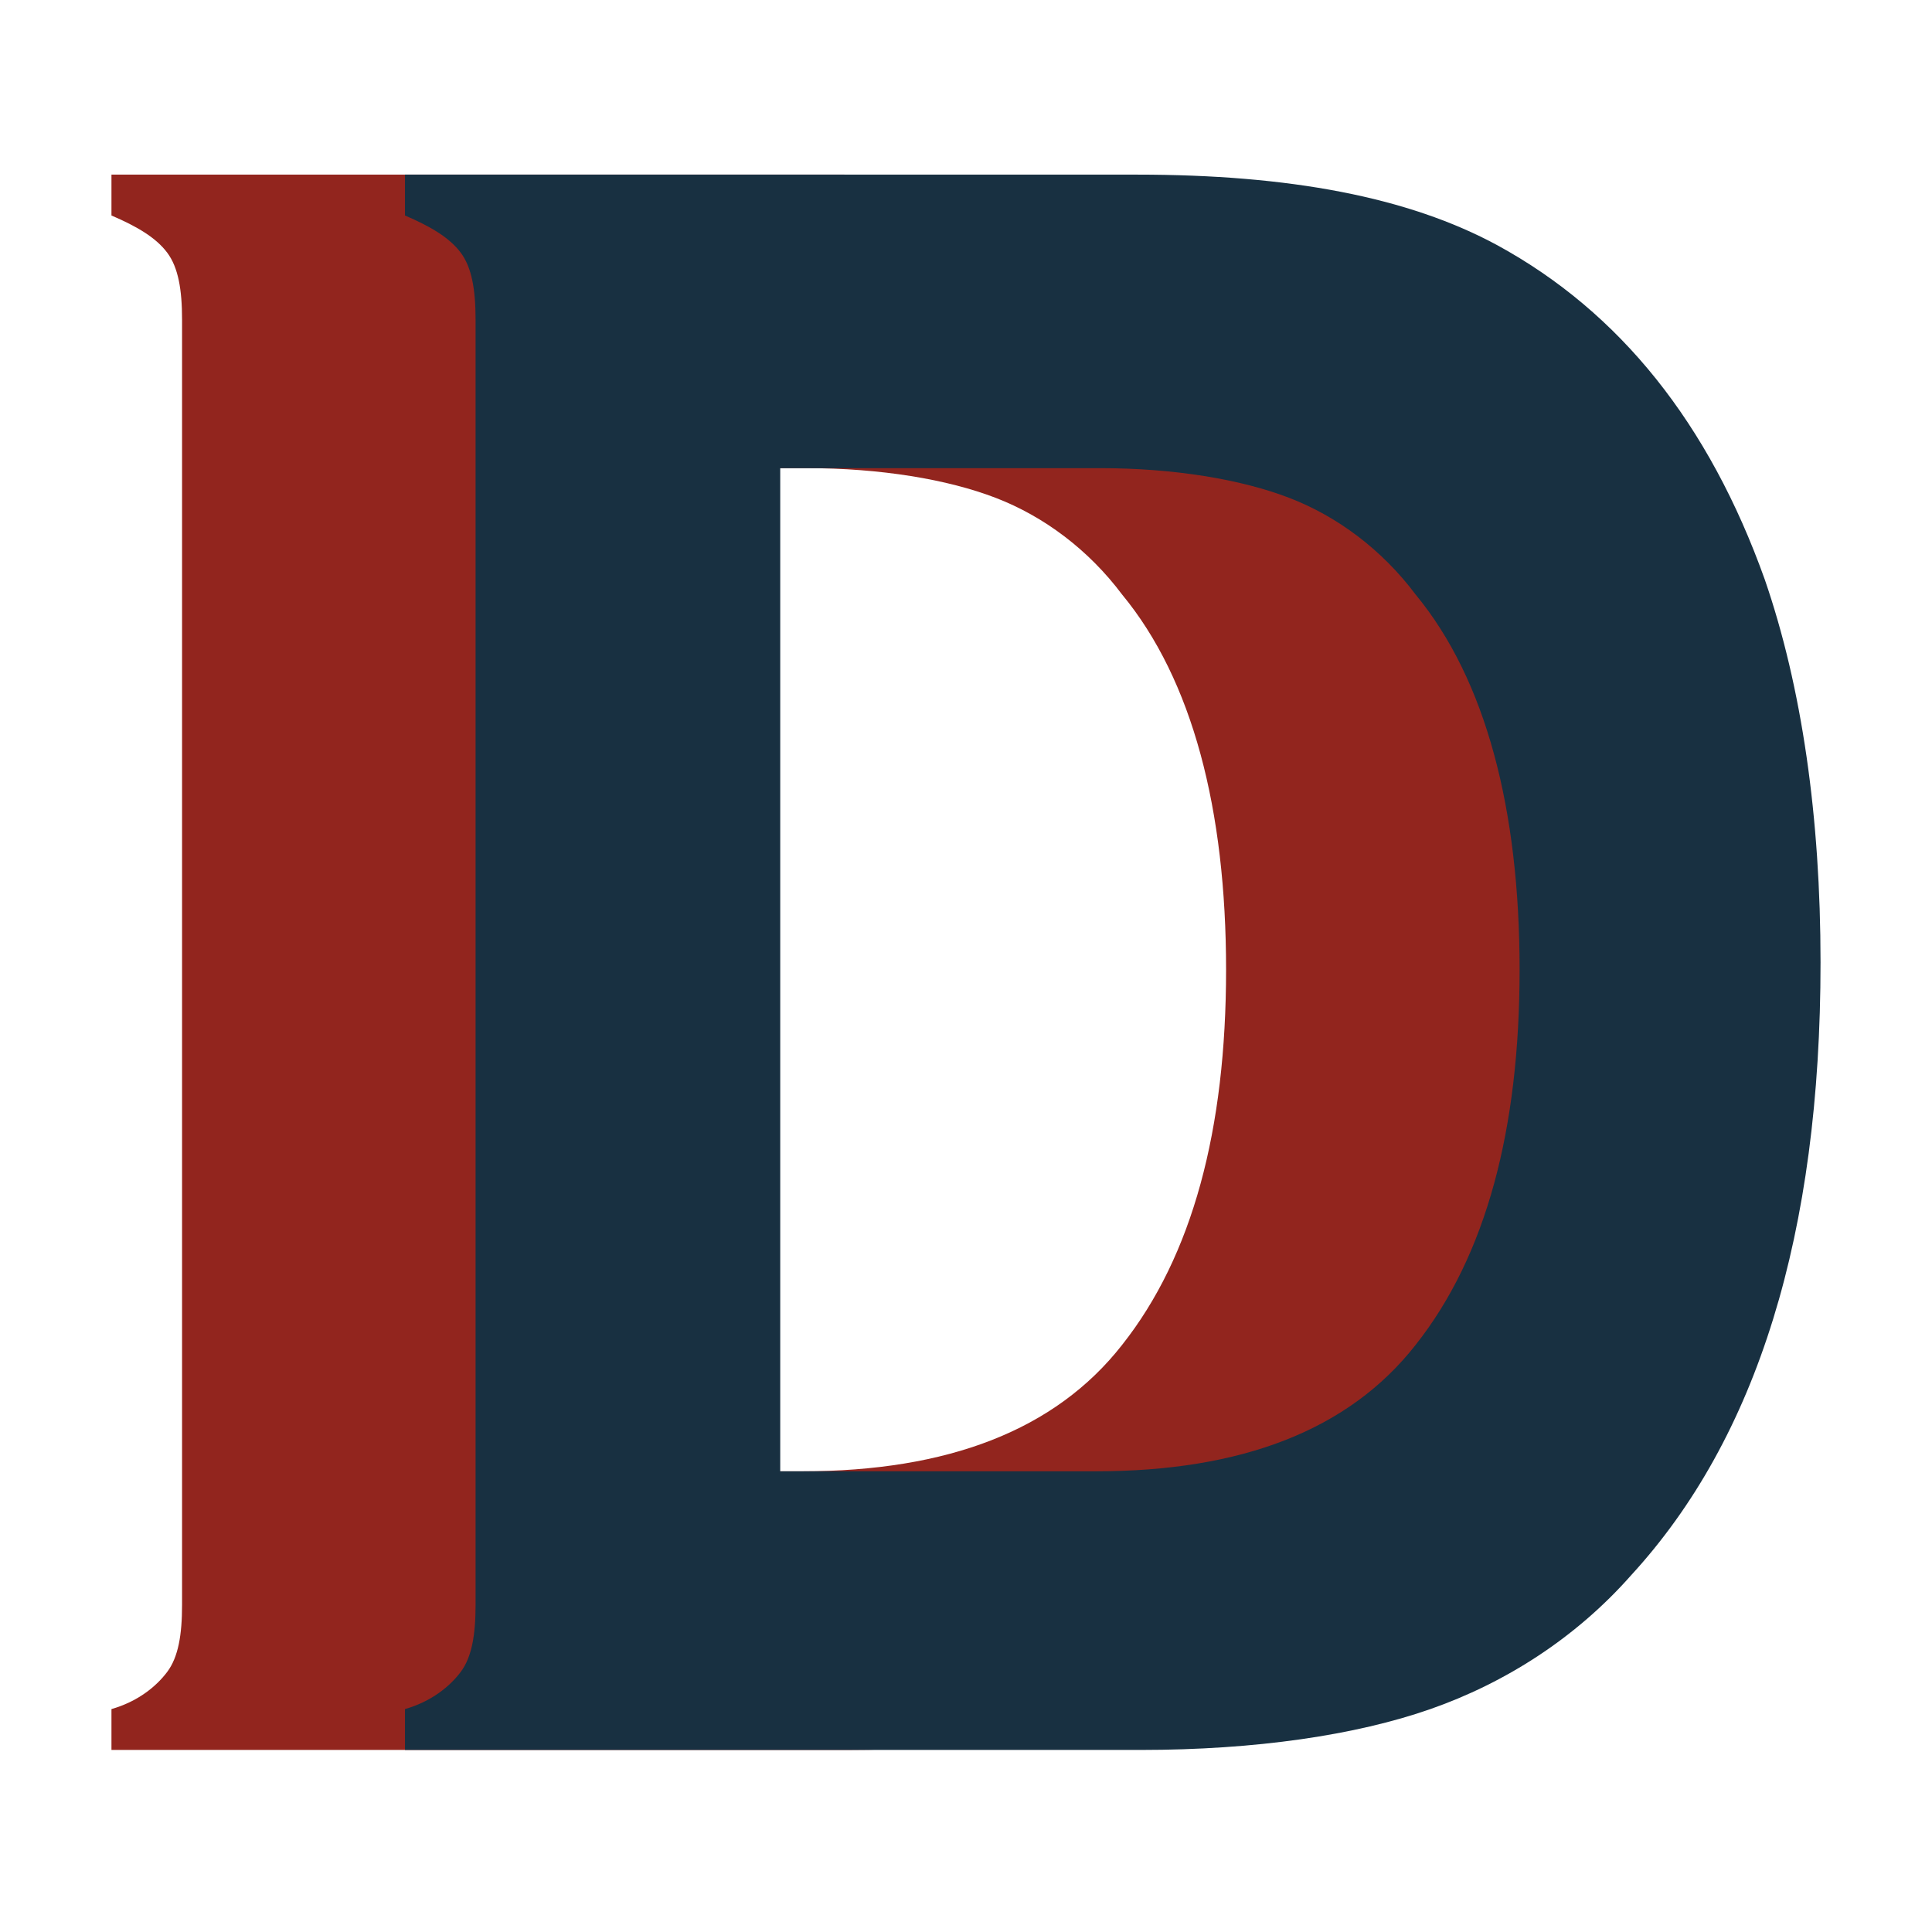 <?xml version="1.0" encoding="UTF-8"?>
<svg id="Layer_1" xmlns="http://www.w3.org/2000/svg" version="1.1" viewBox="0 0 52 52">
  <!-- Generator: Adobe Illustrator 29.3.1, SVG Export Plug-In . SVG Version: 2.1.0 Build 151)  -->
  <defs>
    <style>
      .st0 {
        fill: #92251e;
      }

      .st1 {
        fill: #183041;
      }
    </style>
  </defs>
  <path class="st0" d="M4.9,43.4V8.6c0-.8-.1-1.4-.4-1.8-.3-.4-.8-.7-1.5-1v-1.1h19.7c4.1,0,7.3.6,9.7,1.9,3.3,1.8,5.7,4.8,7.2,9,1,2.9,1.5,6.4,1.5,10.3,0,7.3-1.7,12.8-5.1,16.5-1.5,1.7-3.4,2.9-5.4,3.6s-4.7,1.1-7.8,1.1H3v-1.1c.7-.2,1.2-.6,1.5-1,.3-.4.4-1,.4-1.8ZM13,39.6h8.6c3.9,0,6.8-1.1,8.6-3.4,1.9-2.4,2.8-5.8,2.8-10.1s-.9-7.8-2.8-10.1c-.9-1.2-2.1-2.1-3.4-2.6s-3.1-.8-5.1-.8h-8.6v27.1Z"/>
  <path class="st1" d="M12.8,43.4V8.6c0-.8-.1-1.4-.4-1.8-.3-.4-.8-.7-1.5-1v-1.1h19.7c4.1,0,7.3.6,9.7,1.9,3.3,1.8,5.7,4.8,7.2,9,1,2.9,1.5,6.4,1.5,10.3,0,7.3-1.7,12.8-5.1,16.5-1.5,1.7-3.4,2.9-5.4,3.6s-4.7,1.1-7.8,1.1H10.9v-1.1c.7-.2,1.2-.6,1.5-1,.3-.4.4-1,.4-1.8ZM20.9,39.6h8.6c3.9,0,6.8-1.1,8.6-3.4,1.9-2.4,2.8-5.8,2.8-10.1s-.9-7.8-2.8-10.1c-.9-1.2-2.1-2.1-3.4-2.6s-3.1-.8-5.1-.8h-8.6v27.1Z"/>
</svg>